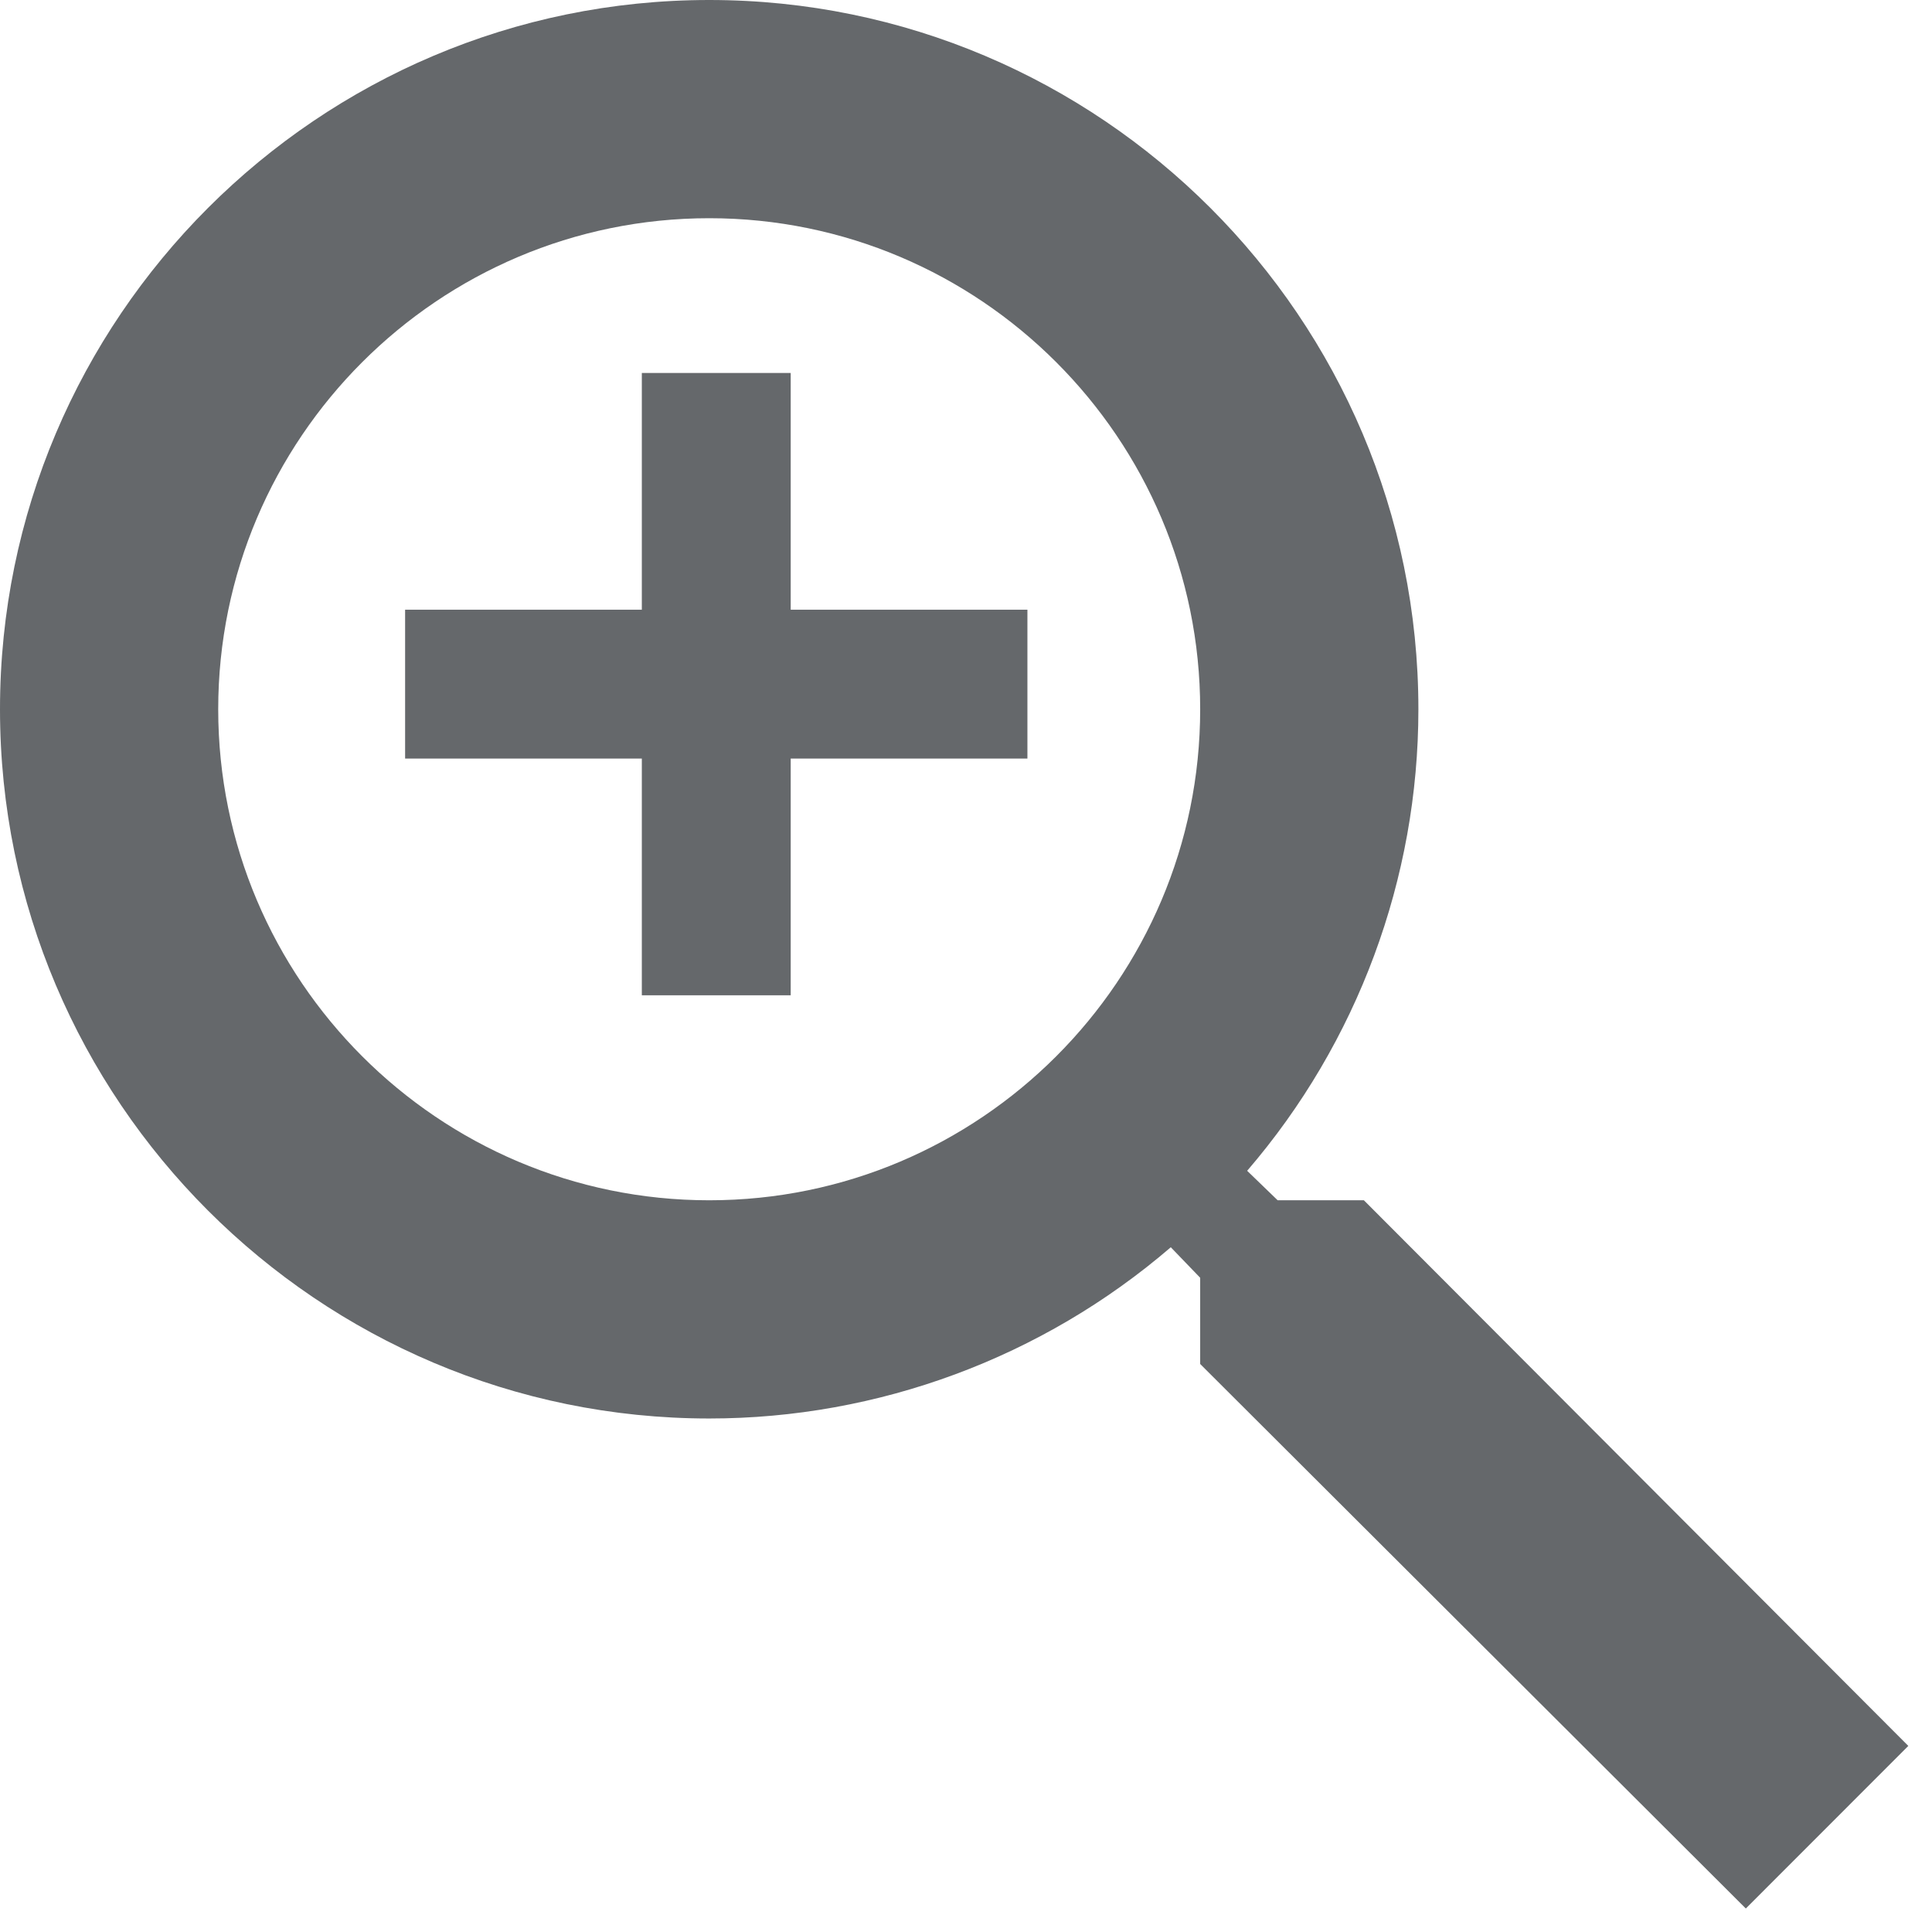 <svg width="19" height="19" viewBox="0 0 19 19" fill="none" xmlns="http://www.w3.org/2000/svg">
<path fill-rule="evenodd" clip-rule="evenodd" d="M17.169 18.769L17.168 18.768L11.803 13.414V12.566L11.514 12.266C10.251 13.352 8.638 13.95 6.975 13.95C3.129 13.95 0 10.821 0 6.975C0 3.129 3.129 0 6.975 0C10.82 0 13.949 3.129 13.949 6.975C13.949 8.64 13.351 10.252 12.265 11.514L12.565 11.804H13.413L18.767 17.17L17.17 18.768L17.169 18.769ZM6.975 2.146C4.312 2.146 2.146 4.312 2.146 6.975C2.146 9.638 4.312 11.804 6.975 11.804C9.637 11.804 11.803 9.638 11.803 6.975C11.803 4.312 9.637 2.146 6.975 2.146Z" fill="#65686B"/>
<path d="M10.104 7.46H7.836L6.252 7.46L3.984 7.46V5.996H6.252L7.836 5.996L10.104 5.996V7.46Z" fill="#65686B"/>
<path d="M7.776 3.668V5.936L7.776 7.52L7.776 9.788H6.312V7.52L6.312 5.936L6.312 3.668H7.776Z" fill="#65686B"/>
</svg>